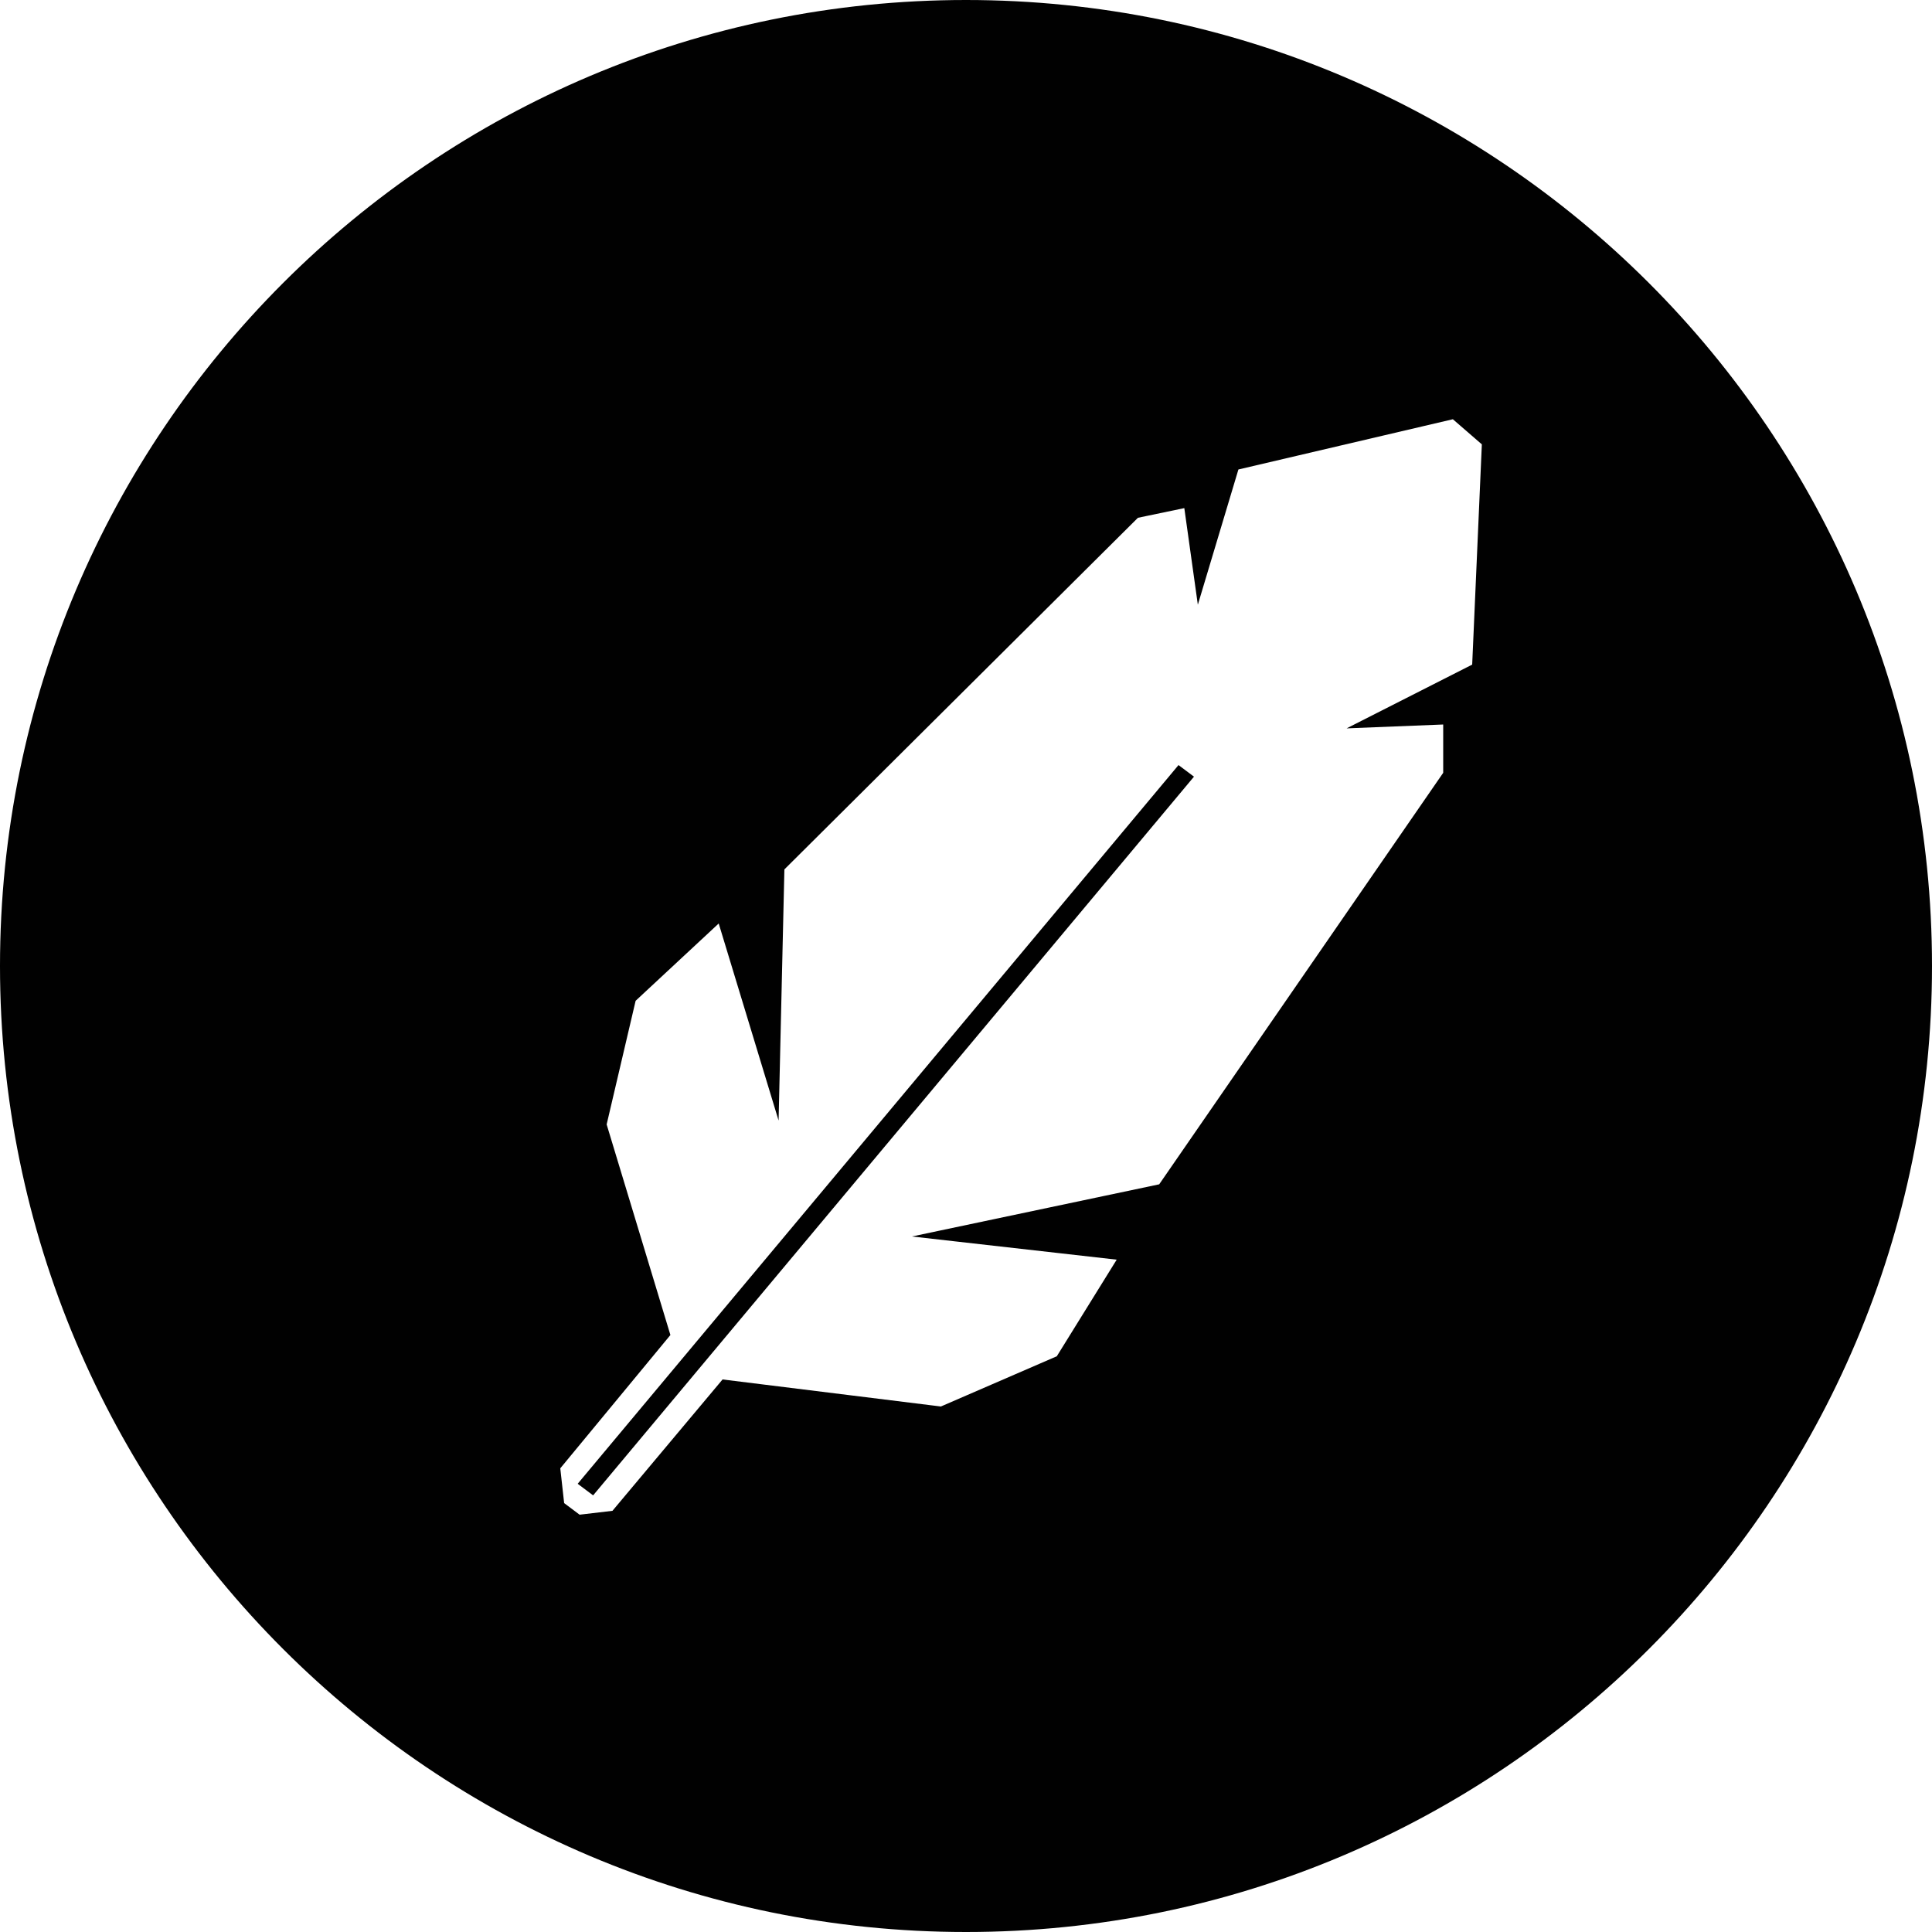 <?xml version="1.0" encoding="utf-8"?>
<svg xmlns="http://www.w3.org/2000/svg" xmlns:xlink="http://www.w3.org/1999/xlink" version="1.1" id="Layer_1" x="0px" y="0px" viewBox="0 0 100 100" style="enable-background:new 0 0 100 100;">
<style type="text/css">
	.st0{fill:#010101;}
</style>
<g>
	<polygon class="st0" points="29.9,76.8 30.7,77.4 61.8,40.2 61,39.6"/>
	<path class="st0" d="M50,0C22.4,0,0,22.4,0,50c0,27.6,22.4,50,50,50s50-22.4,50-50C100,22.4,77.6,0,50,0z M76.2,34.4l-6.5,3.3&#xD;&#xA;		l5-0.2l0,2.5L60,61.3l-12.8,2.7l10.6,1.2l-3.1,5l-6,2.6l-11.3-1.4l-5.7,6.8l-1.7,0.2l-0.8-0.6L29,76l5.7-6.9l-3.3-10.9l1.5-6.4&#xD;&#xA;		l4.3-4l3.1,10.2L40.6,45l18.3-18.2l2.4-0.5l0.7,5l2.1-7l11.1-2.6l1.5,1.3L76.2,34.4z"/>
</g>
</svg>
